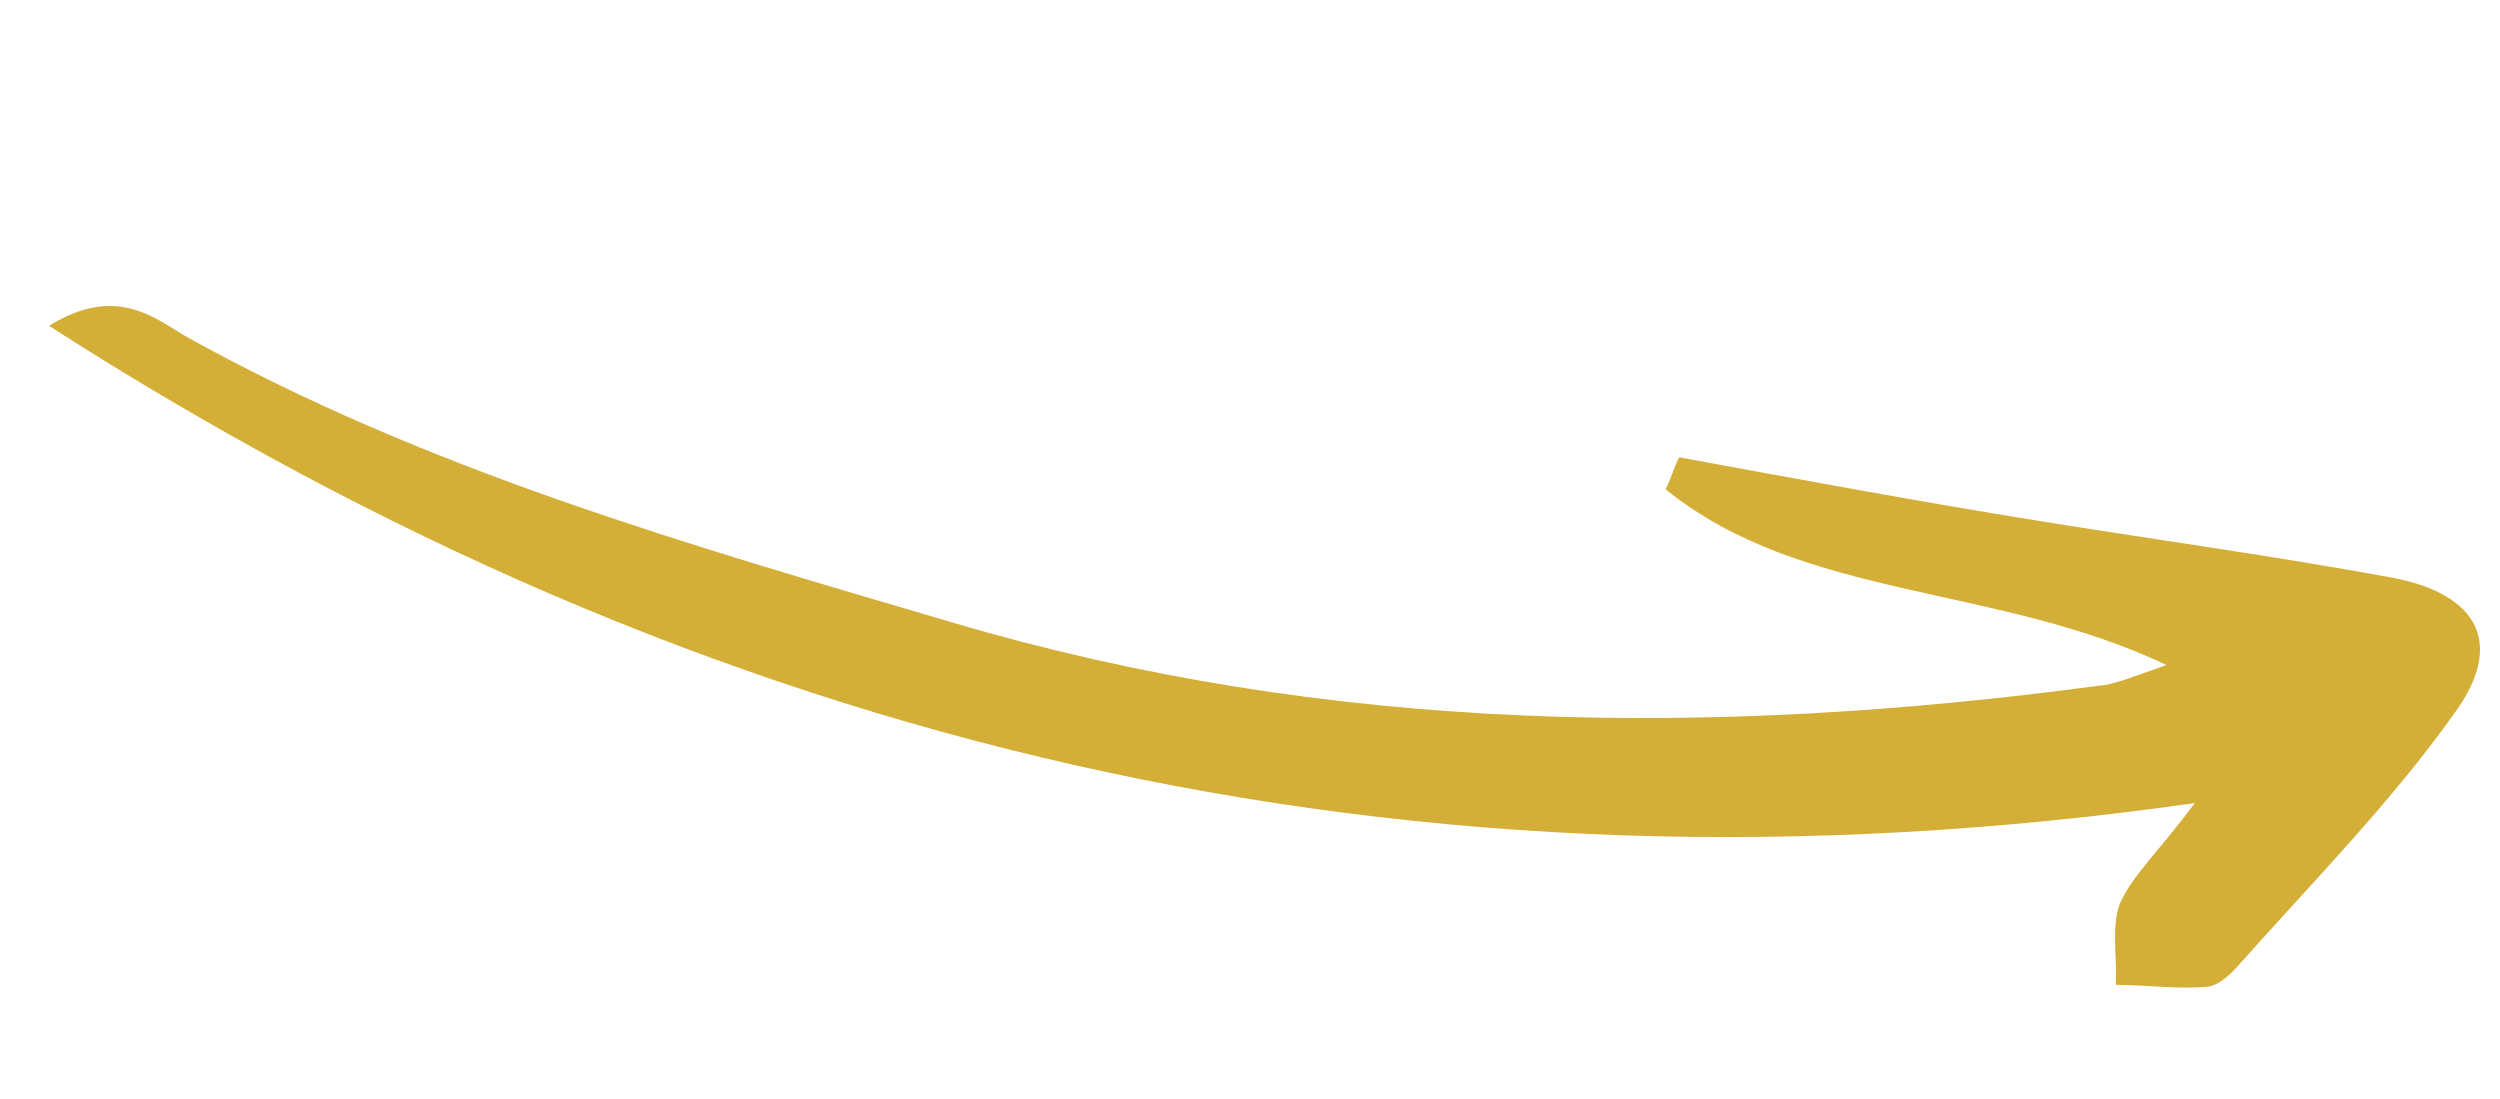 <?xml version="1.0" encoding="UTF-8"?>
<svg xmlns="http://www.w3.org/2000/svg" width="405" height="178" viewBox="0 0 405 178" fill="none">
  <g clip-path="url(#clip0_632_3)">
    <path d="M355.563 130.096C228.282 148.254 114.645 121.282 7.941 52.784C18.532 46.188 24.821 51.312 29.852 54.35C68.95 76.162 111.825 88.33 154.176 100.807C215.187 118.886 277.042 119.513 339.843 111.106C342.569 110.912 345.086 109.782 350.957 107.734C323.494 94.605 292.041 97.25 269.821 79.265C270.66 77.711 271.185 75.635 272.024 74.081C291.209 77.608 310.812 81.241 330.102 84.352C349.391 87.464 368.366 90.055 387.551 93.581C401.598 96.251 405.789 104.377 397.608 115.557C387.224 130.154 374.64 142.87 362.788 156.213C361.53 157.662 359.747 159.419 357.86 159.825C352.827 160.319 348.11 159.568 342.763 159.54C342.974 155.177 342.032 150.081 343.396 146.451C345.495 141.683 349.48 138.274 355.563 130.096Z" fill="#D4AF37"></path>
  </g>
  <defs>
    <clipPath id="clip0_632_3">
      <rect width="395" height="82" fill="white" transform="translate(21.08 0.829) rotate(14.192)"></rect>
    </clipPath>
  </defs>
</svg>
